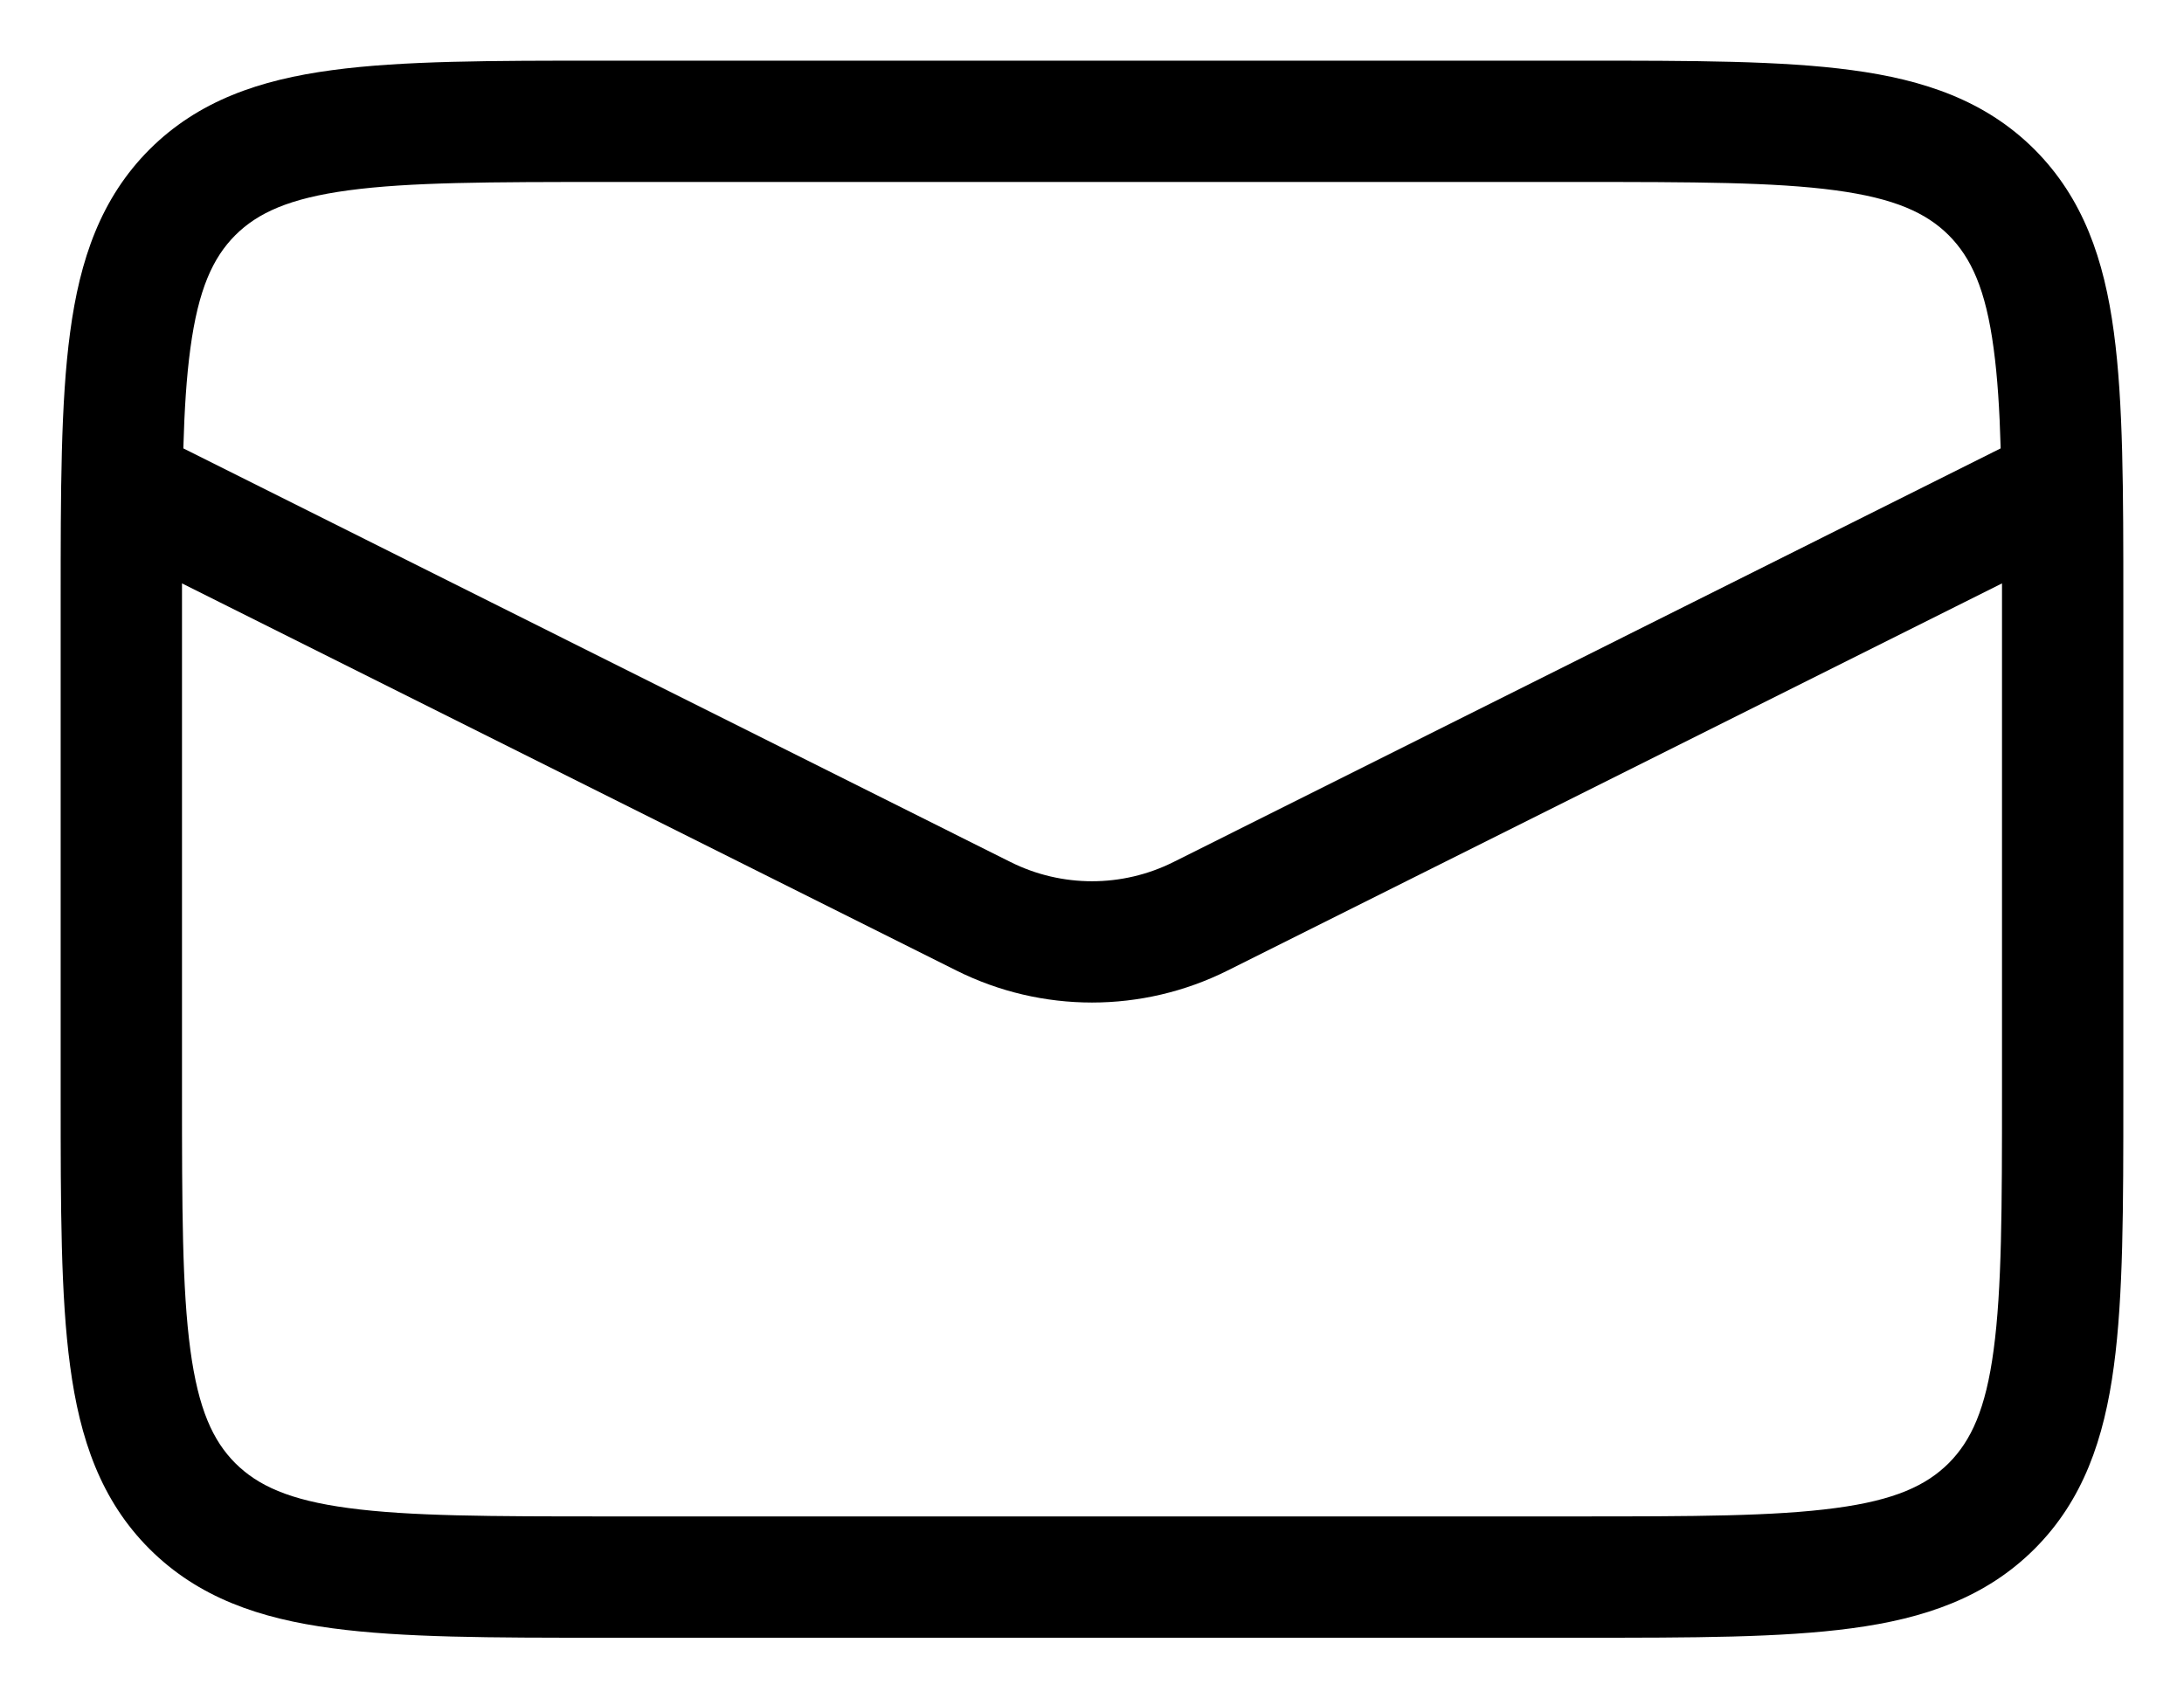 <svg width="18" height="14" viewBox="0 0 18 14" fill="none" xmlns="http://www.w3.org/2000/svg">
<path fill-rule="evenodd" clip-rule="evenodd" d="M5 0.5H4.963C4.052 0.5 3.317 0.5 2.739 0.578C2.139 0.658 1.634 0.831 1.232 1.232C0.831 1.634 0.658 2.139 0.578 2.739C0.5 3.317 0.5 4.052 0.5 4.963V5V9V9.037C0.5 9.948 0.5 10.683 0.578 11.261C0.658 11.861 0.831 12.367 1.232 12.768C1.634 13.169 2.139 13.342 2.739 13.422C3.317 13.5 4.052 13.5 4.963 13.5H5H13H13.037C13.948 13.5 14.683 13.5 15.261 13.422C15.861 13.342 16.366 13.169 16.768 12.768C17.169 12.367 17.342 11.861 17.422 11.261C17.5 10.683 17.5 9.948 17.5 9.037V9.037V9V5V4.963V4.963C17.5 4.052 17.5 3.317 17.422 2.739C17.342 2.139 17.169 1.634 16.768 1.232C16.366 0.831 15.861 0.658 15.261 0.578C14.683 0.5 13.948 0.5 13.037 0.5H13H5ZM1.939 1.939C2.124 1.755 2.383 1.635 2.872 1.569C3.376 1.501 4.043 1.5 5 1.5H13C13.957 1.5 14.624 1.501 15.128 1.569C15.617 1.635 15.876 1.755 16.061 1.939C16.245 2.124 16.366 2.383 16.431 2.872C16.463 3.107 16.48 3.377 16.489 3.696L9.671 7.106C9.249 7.317 8.751 7.317 8.329 7.106L1.511 3.696C1.52 3.377 1.537 3.107 1.569 2.872C1.635 2.383 1.755 2.124 1.939 1.939ZM1.5 4.809C1.5 4.871 1.5 4.935 1.5 5V9C1.5 9.957 1.501 10.624 1.569 11.128C1.635 11.617 1.755 11.876 1.939 12.061C2.124 12.245 2.383 12.366 2.872 12.431C3.376 12.499 4.043 12.5 5 12.5H13C13.957 12.5 14.624 12.499 15.128 12.431C15.617 12.366 15.876 12.245 16.061 12.061C16.245 11.876 16.366 11.617 16.431 11.128C16.499 10.624 16.5 9.957 16.5 9V5C16.5 4.935 16.5 4.871 16.5 4.809L10.118 8C9.414 8.352 8.586 8.352 7.882 8L1.5 4.809Z" fill="black"/>
</svg>
